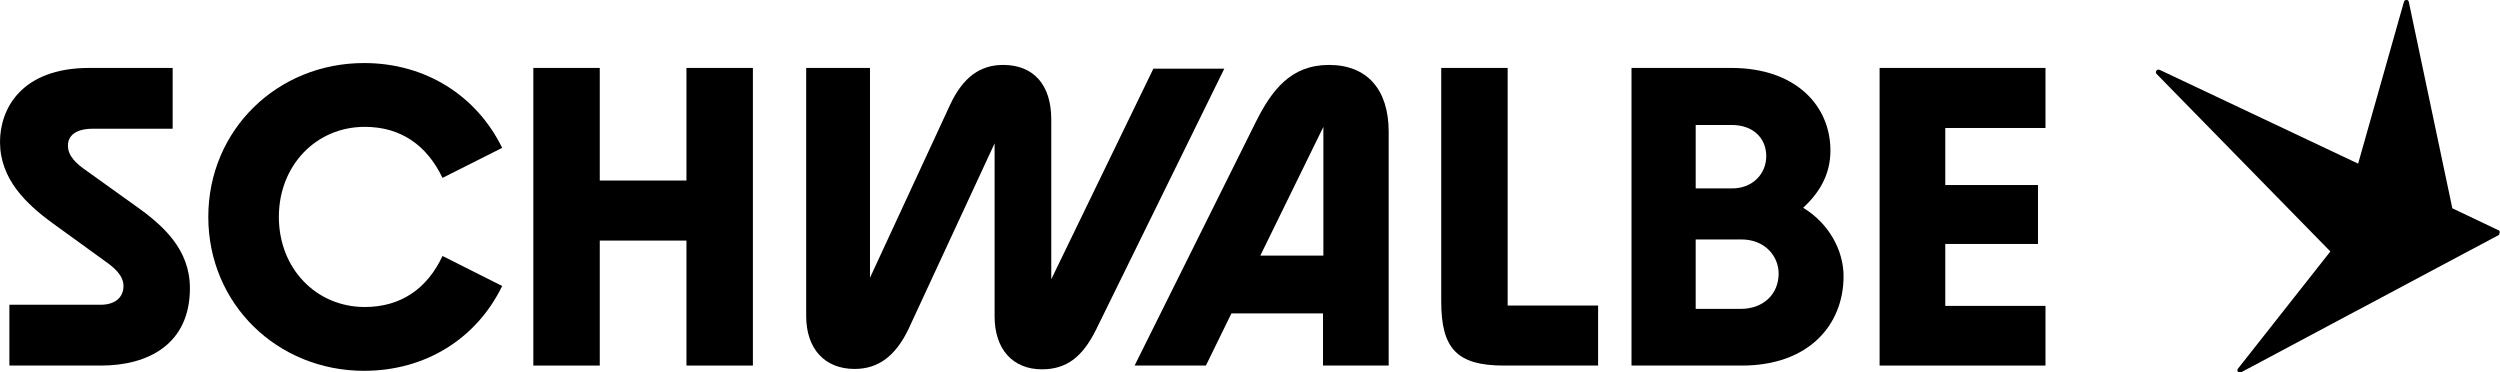 <svg xmlns="http://www.w3.org/2000/svg" id="Ebene_1" data-name="Ebene 1" viewBox="0 0 66.61 9.92"><polygon points="50.08 9.74 54.5 9.74 54.5 8.15 51.83 8.15 51.83 6.5 54.3 6.5 54.3 4.93 51.83 4.93 51.83 3.41 54.5 3.41 54.5 1.81 50.08 1.81 50.08 9.74"></polygon><path d="m48.04,5.54c.42-.39.73-.87.73-1.53,0-1.18-.91-2.2-2.64-2.2h-2.66v7.93h2.94c1.79,0,2.71-1.09,2.71-2.38,0-.71-.41-1.42-1.07-1.82Zm-2.86-2.21h.96c.58,0,.92.36.92.83s-.36.86-.91.86h-.97v-1.69Zm1.2,4.9h-1.2v-1.85h1.22c.62,0,.99.44.99.91,0,.54-.4.94-1.01.94Z"></path><path d="m40.06,9.74h2.52v-1.6h-2.41V1.81h-1.77v6.22c0,1.26.42,1.71,1.67,1.71"></path><path d="m35.41,1.73c-1.01,0-1.52.66-1.95,1.52l-3.23,6.49h1.9l.68-1.39h2.44v1.39h1.75V3.51c0-1.13-.58-1.78-1.59-1.78Zm-.15,5.08h-1.68l1.68-3.43v3.43Z"></path><path d="m28.01,3.18c0-.93-.48-1.45-1.28-1.45-.62,0-1.07.33-1.41,1.05l-2.14,4.62V1.81h-1.7v6.61c0,.88.5,1.41,1.29,1.41.62,0,1.08-.33,1.43-1.05l2.3-4.96v4.61c0,.88.49,1.41,1.26,1.41.66,0,1.08-.33,1.44-1.05l3.42-6.96h-1.89l-2.72,5.61V3.18Z"></path><polygon points="14.21 9.74 15.98 9.74 15.98 6.41 18.29 6.41 18.29 9.74 20.06 9.74 20.06 1.81 18.29 1.81 18.29 4.81 15.98 4.81 15.98 1.81 14.21 1.81 14.21 9.74"></polygon><path d="m5.55,5.78c0,2.32,1.84,4.1,4.15,4.1,1.64,0,3-.86,3.68-2.26l-1.59-.8c-.41.88-1.12,1.36-2.07,1.36-1.3,0-2.29-1.03-2.29-2.4s.99-2.4,2.29-2.4c.95,0,1.65.48,2.07,1.36l1.59-.8c-.68-1.39-2.04-2.26-3.68-2.26-2.31,0-4.15,1.78-4.15,4.1"></path><path d="m.25,9.74h2.44c1.26,0,2.37-.57,2.37-2.06,0-1.03-.7-1.67-1.47-2.21l-1.27-.91c-.29-.2-.51-.4-.51-.68s.23-.45.66-.45h2.13v-1.62h-2.22C.54,1.81,0,2.93,0,3.78c0,.99.69,1.65,1.42,2.18l1.34.97c.29.2.53.41.53.69,0,.31-.23.5-.61.5H.25v1.62Z"></path><path d="m66.58,6.14l-1.24-.59L64.18.05c-.01-.07-.11-.07-.13,0l-1.22,4.31-5.29-2.5c-.07-.03-.13.06-.08.11l4.63,4.73-2.46,3.12c-.05.06.02.14.08.1l6.87-3.66s.05-.1,0-.12"></path></svg>